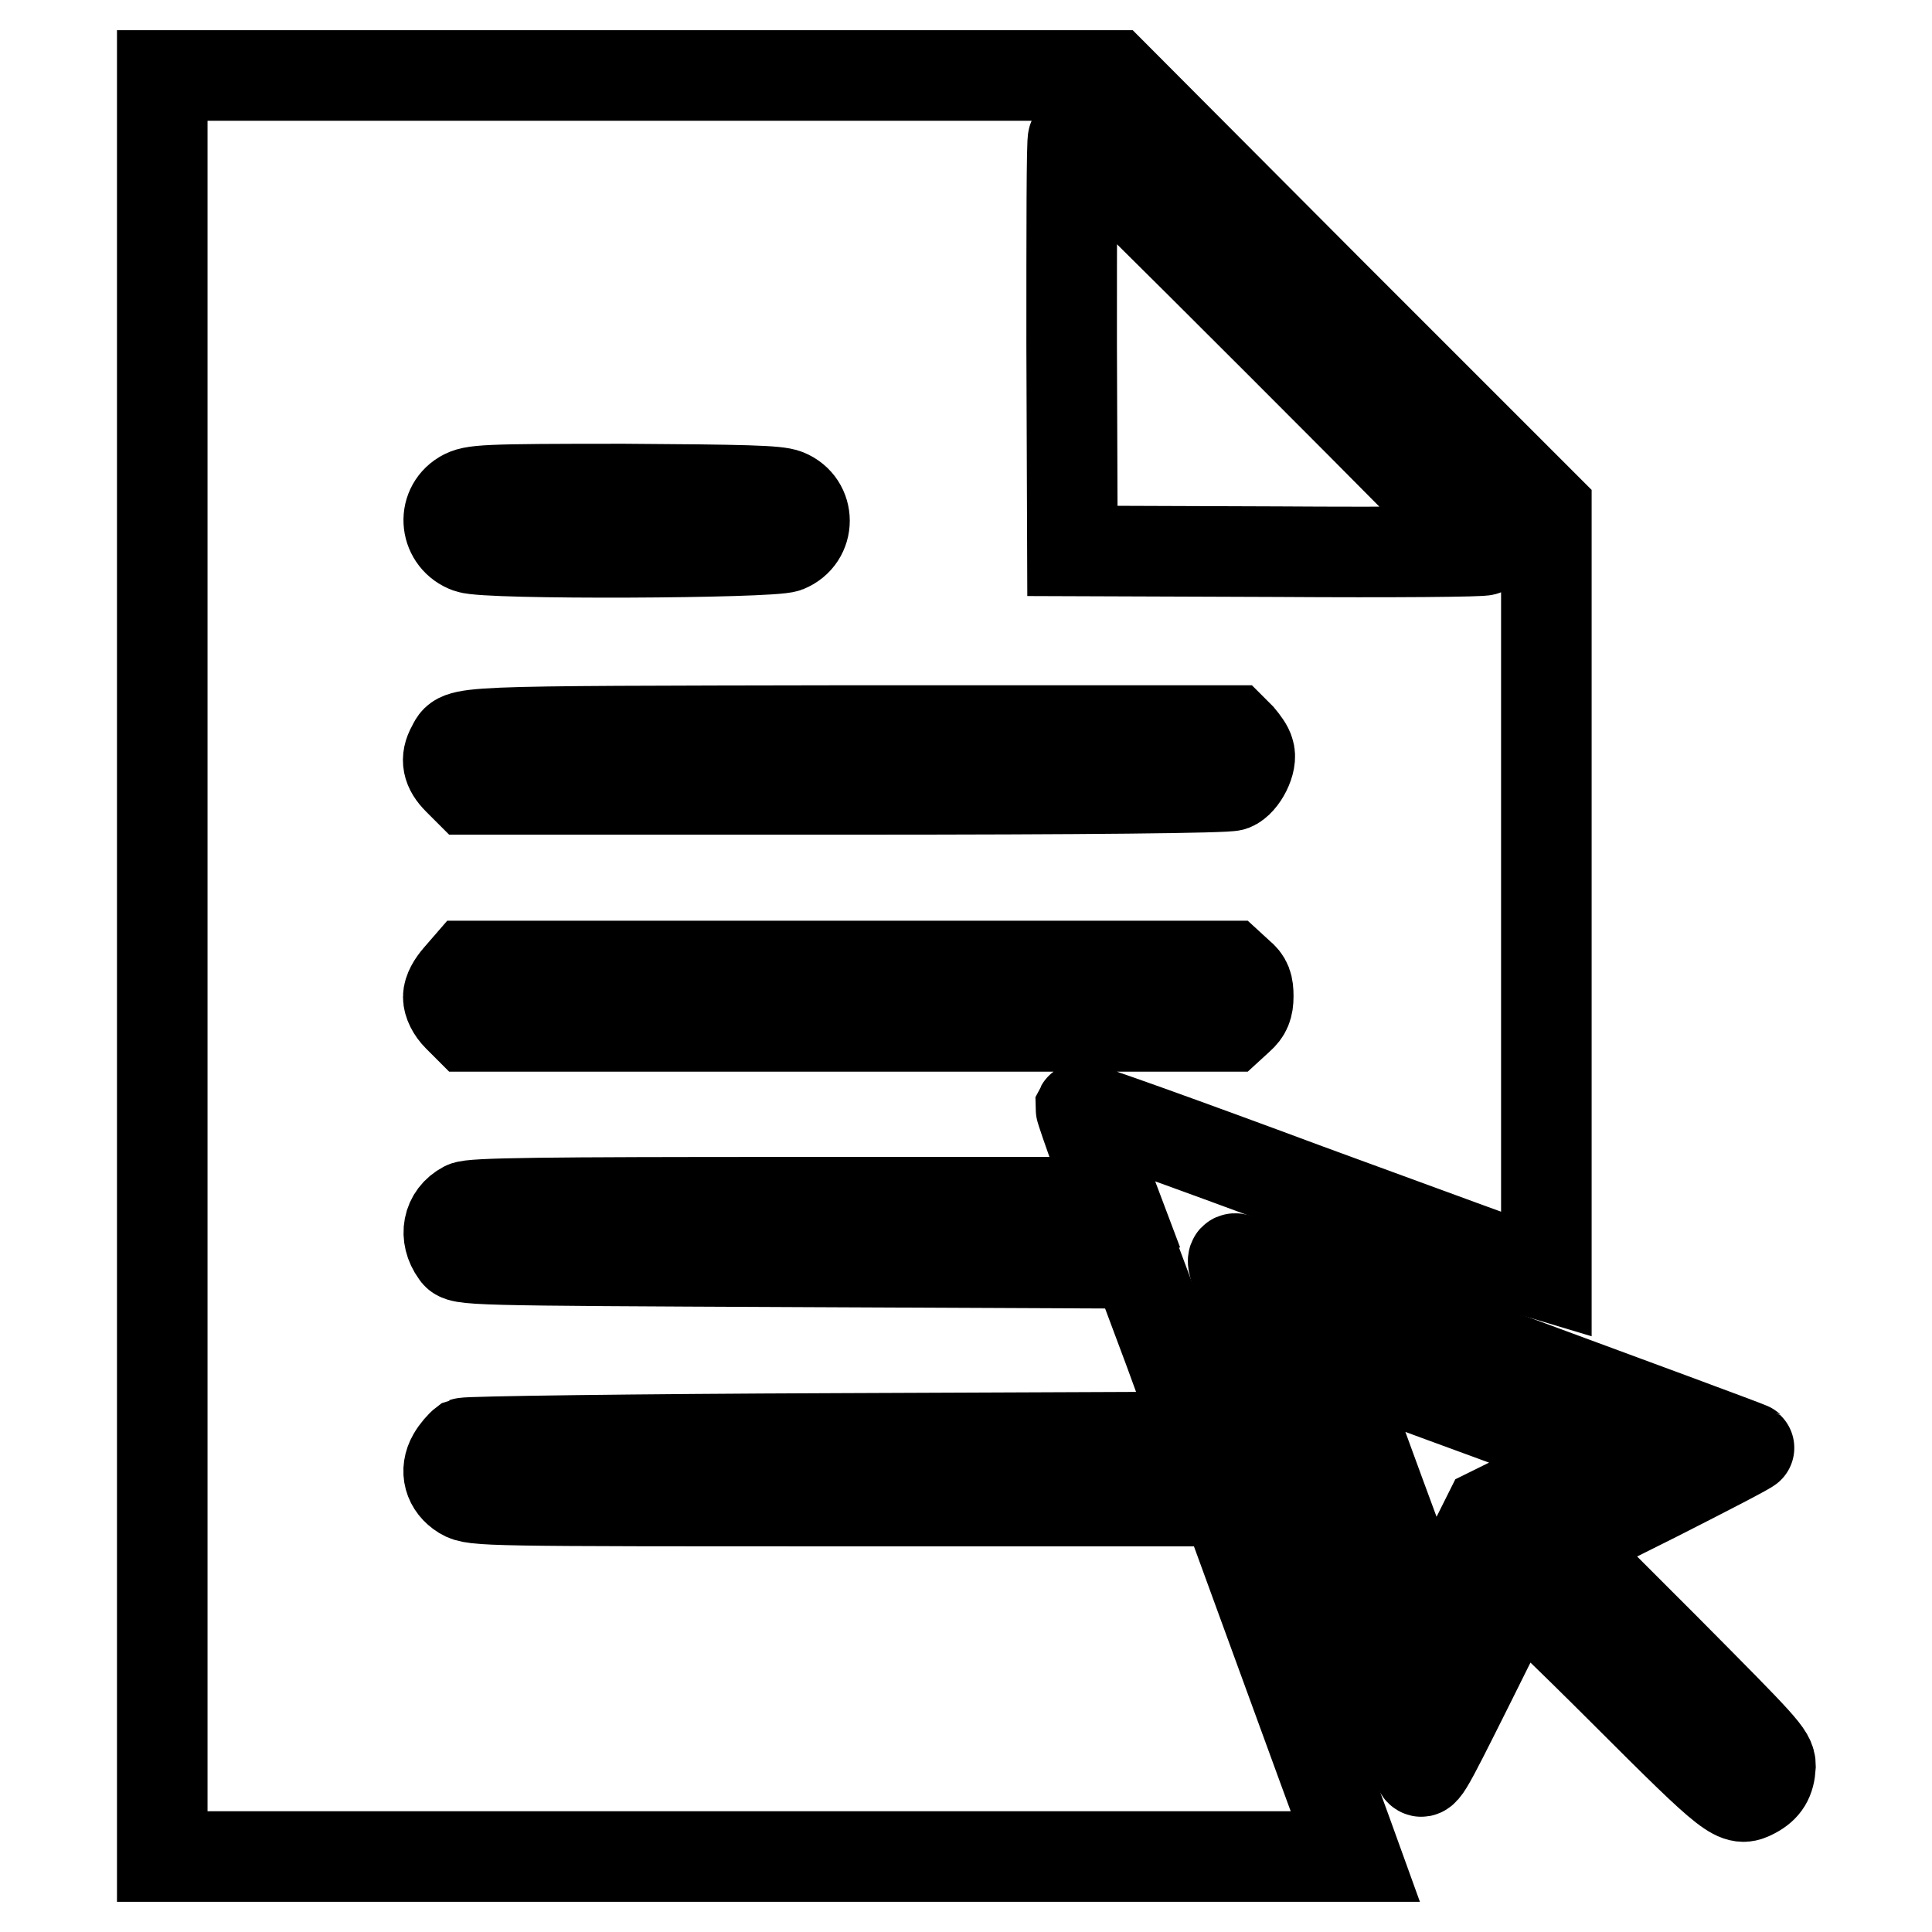 <?xml version="1.0" encoding="utf-8"?>
<!-- Svg Vector Icons : http://www.onlinewebfonts.com/icon -->
<!DOCTYPE svg PUBLIC "-//W3C//DTD SVG 1.1//EN" "http://www.w3.org/Graphics/SVG/1.1/DTD/svg11.dtd">
<svg version="1.1" xmlns="http://www.w3.org/2000/svg" xmlns:xlink="http://www.w3.org/1999/xlink" x="0px" y="0px" viewBox="0 0 256 256" enable-background="new 0 0 256 256" xml:space="preserve">
<g><g><g><path stroke-width="12" fill-opacity="0" stroke="#000000"  d="M21.5,128v118h79.1h79l-1.3-3.6c-0.7-1.9-4.6-12.5-8.6-23.5l-7.3-20h-49.8c-48.3,0-49.8,0-51.3-0.9c-1.8-1.1-2.4-3.1-1.3-5c0.4-0.7,1.1-1.5,1.5-1.8c0.5-0.2,22.6-0.5,49.2-0.6l48.4-0.2l-4.2-11.5l-4.3-11.5l-44.8-0.2c-44.1-0.2-44.8-0.2-45.4-1.2c-1.6-2.2-1.1-4.9,1.2-6.1c0.9-0.5,10.3-0.6,43.6-0.6h42.5l-2.3-6.1c-1.2-3.3-2.2-6.2-2.2-6.4c0.1-0.2,13.5,4.6,29.9,10.7c16.4,6,30.2,11.1,30.8,11.2l1,0.3v-50.8V67.4l-28.7-28.7L147.6,10H84.5h-63V128z M169.6,45.4c14.9,14.9,27.1,27.2,27.1,27.5c0,0.2-12.3,0.3-27.3,0.2l-27.3-0.1l-0.1-27.3c0-15,0-27.3,0.2-27.3C142.4,18.3,154.7,30.5,169.6,45.4z M104.2,65.5c3.2,1.3,3.2,5.7,0,7c-2,0.8-39.7,1-42.1,0.1c-3.1-1.1-3.6-5.2-0.8-6.9c1.4-0.8,2.5-0.9,21.4-0.9C98.6,64.9,103,65,104.2,65.5z M164.3,97.7c0.5,0.6,1.1,1.4,1.2,1.9c0.5,1.3-0.9,4-2.2,4.5c-0.8,0.3-19.2,0.5-51.2,0.5H62l-1.3-1.3c-1.4-1.4-1.7-2.7-0.8-4.3c1.2-2.2-1-2.1,52.7-2.2h50.8L164.3,97.7z M164.2,129.1c1,0.8,1.2,1.5,1.2,2.9c0,1.4-0.3,2.1-1.2,2.9l-1.2,1.1h-50.5H62l-1.3-1.3c-0.8-0.8-1.3-1.8-1.3-2.6s0.6-1.8,1.3-2.6L62,128h50.5H163L164.2,129.1z"/><path stroke-width="12" fill-opacity="0" stroke="#000000"  d="M164.6,170.9c2.4,6.8,22.7,61.8,23.3,63.3c0.6,1.3,0.7,1.1,6.8-11.1c3.4-6.9,6.3-12.5,6.4-12.6c0.1-0.1,6.5,6,14.2,13.7c14.4,14.4,14.8,14.6,17.1,13.4c1.5-0.8,2.1-1.8,2.2-3.6c0-1.5-1-2.5-13.9-15.5l-13.9-13.9l12.6-6.3c6.9-3.5,12.5-6.4,12.4-6.5c-0.2-0.2-66.7-24.7-67.9-25C163.1,166.6,163.2,167.2,164.6,170.9z M197,187.3c8.2,3,14.9,5.5,14.9,5.7c0,0.1-3.3,1.9-7.3,3.9l-7.3,3.6l-3.8,7.6c-2.1,4.2-3.9,7.5-4.1,7.3c-0.3-0.3-13-34.8-13-35.4c0-0.2,1.3,0.1,2.9,0.7C180.9,181.4,188.8,184.3,197,187.3z"/></g></g></g>
</svg>